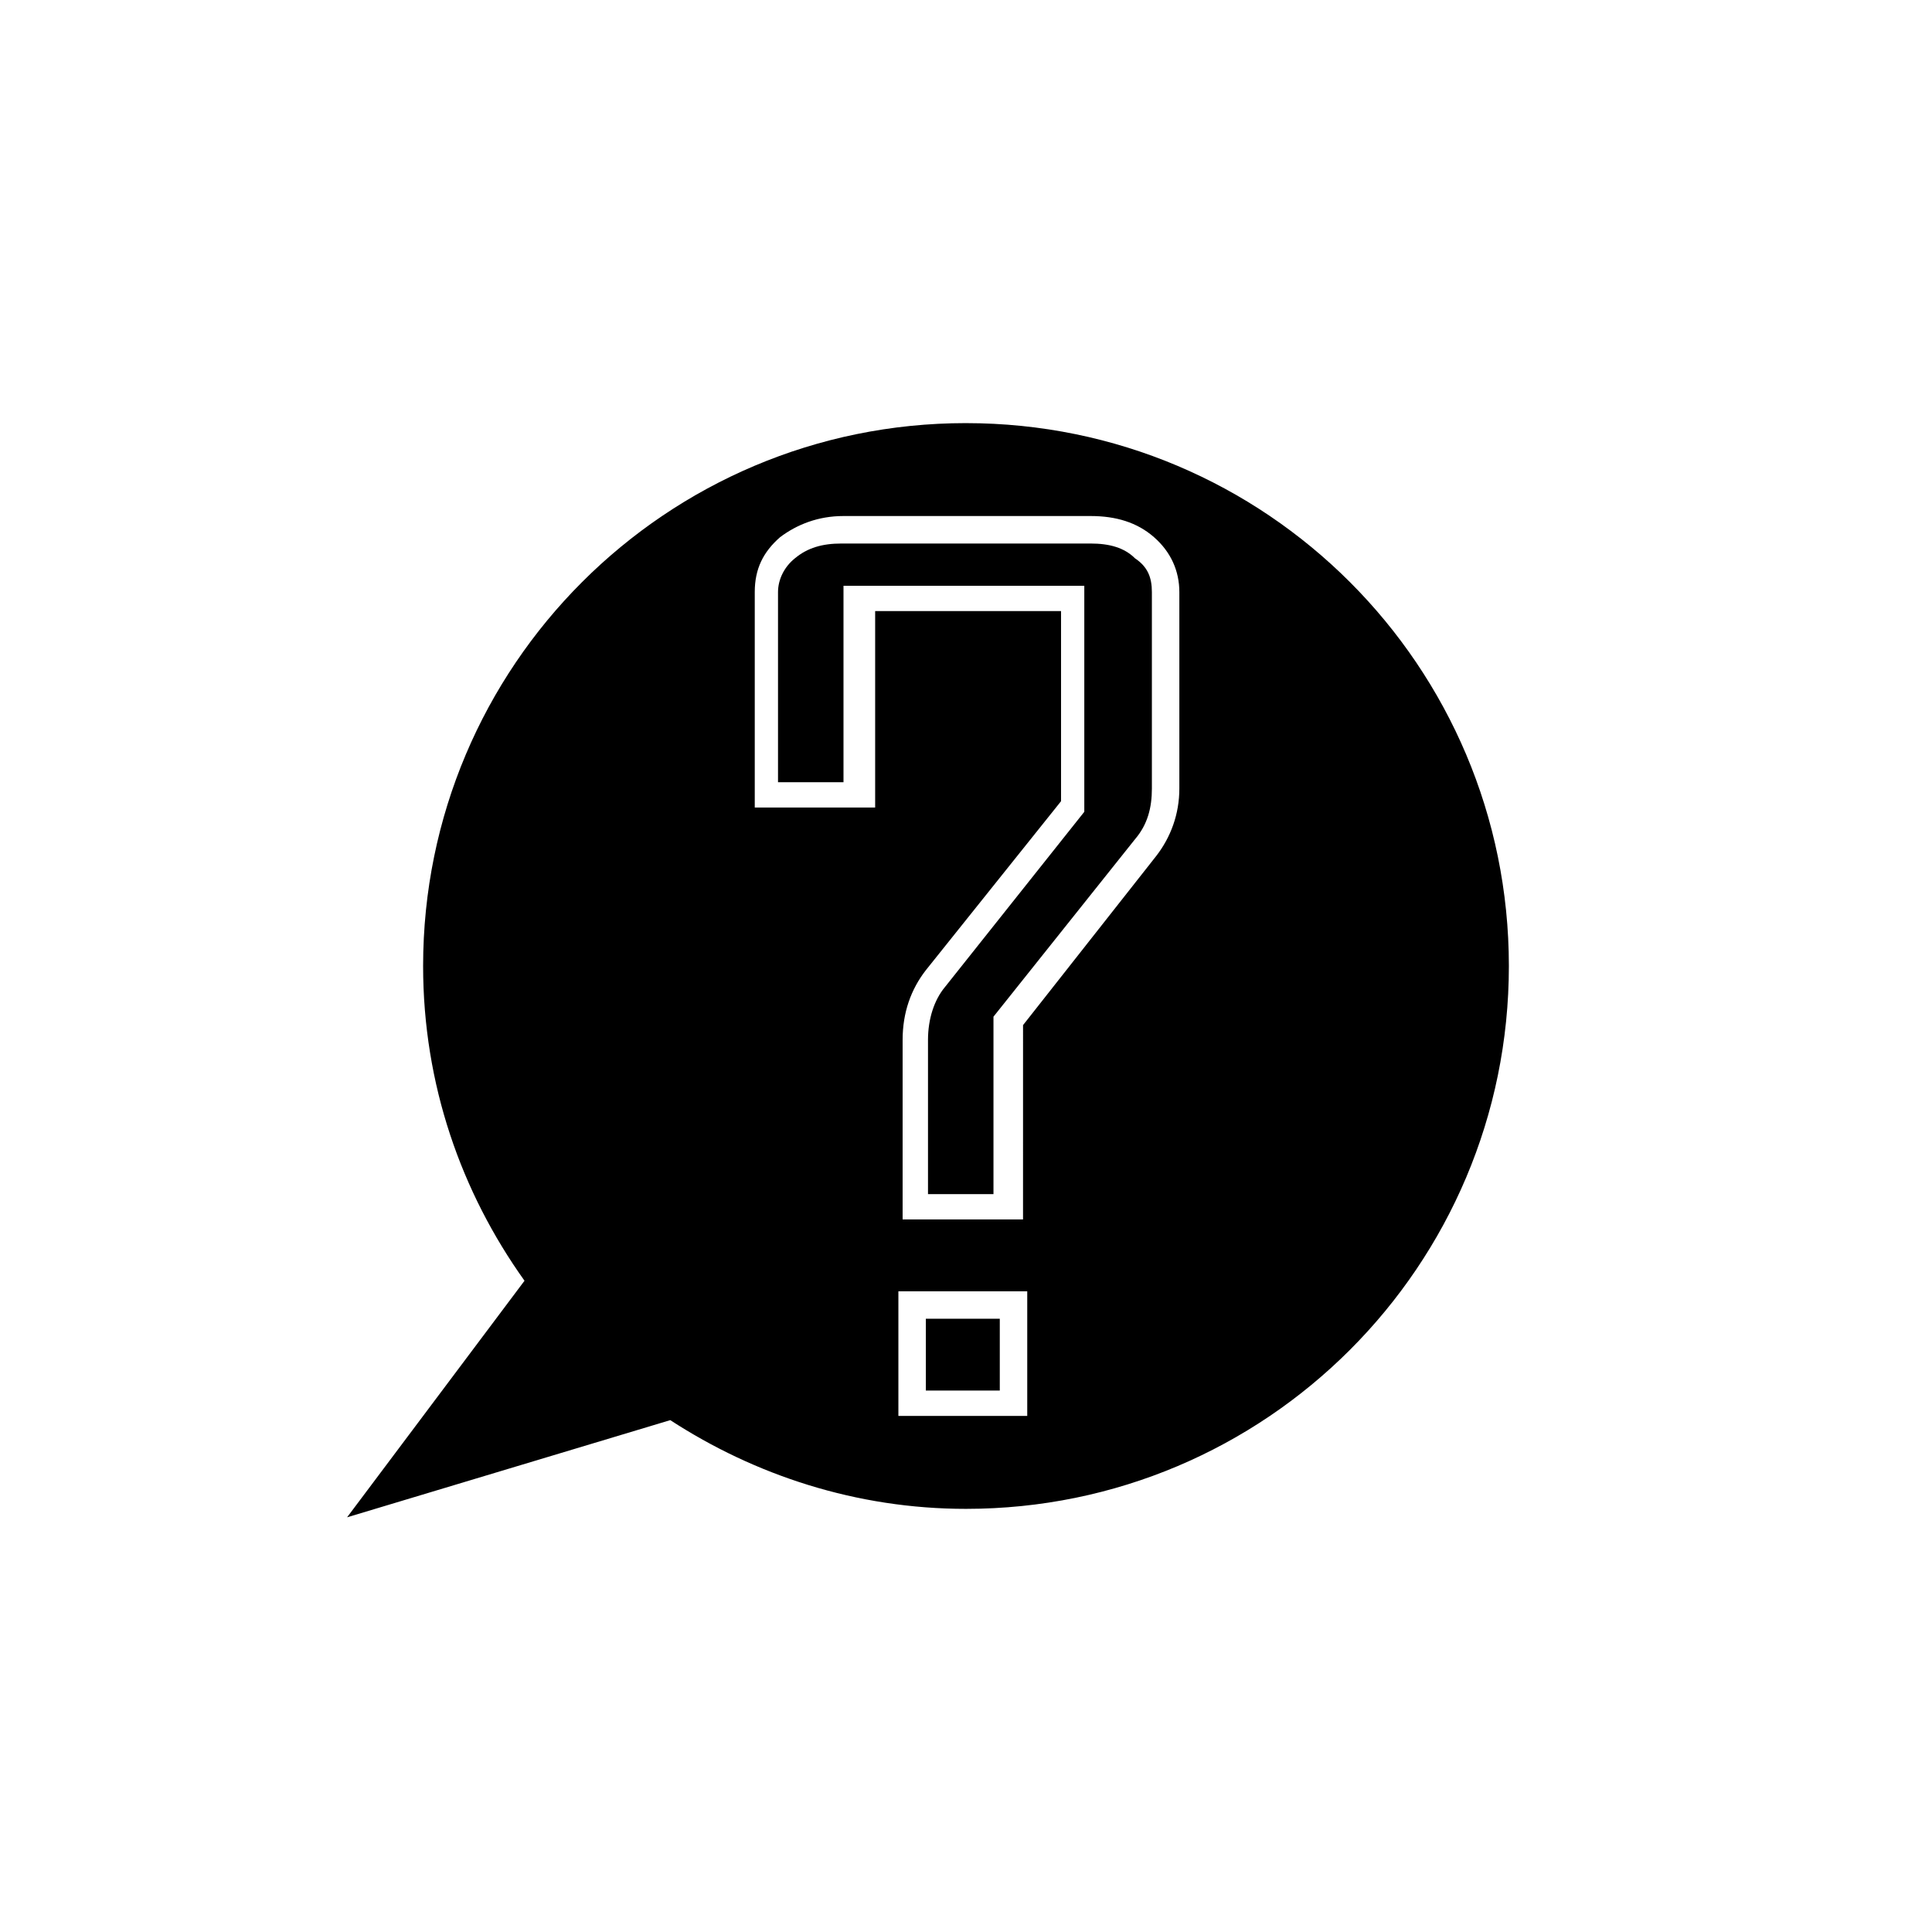 <?xml version="1.0" encoding="UTF-8"?>
<!-- The Best Svg Icon site in the world: iconSvg.co, Visit us! https://iconsvg.co -->
<svg fill="#000000" width="800px" height="800px" version="1.1" viewBox="144 144 512 512" xmlns="http://www.w3.org/2000/svg">
 <g>
  <path d="m389.36 493.48h19.594v19.031h-19.594z"/>
  <path d="m433.03 288.04h-66.055c-5.039 0-8.957 1.121-12.316 3.918-2.801 2.238-4.477 5.598-4.477 8.957v50.383h17.352v-52.059h63.816v59.898l-36.945 46.461c-2.801 3.359-4.477 8.398-4.477 13.996v40.863h17.352v-47.023l37.504-47.023c3.359-3.918 4.477-8.398 4.477-13.434v-52.059c0-3.918-1.121-6.719-4.477-8.957-2.797-2.801-6.719-3.922-11.754-3.922z"/>
  <path d="m400 256.13c-79.488 0-143.87 64.375-143.87 143.87 0 31.348 10.078 59.898 26.871 83.41l-47.023 62.695 85.648-25.754c22.391 14.555 49.262 23.512 78.371 23.512 79.488 0 143.87-64.375 143.87-143.87-0.004-79.488-64.379-143.86-143.87-143.86zm16.23 263.1h-34.148v-33.027h34.148zm40.309-166.26c0 6.719-2.238 12.875-6.156 17.914l-35.266 44.781-0.004 51.5h-31.91v-47.582c0-7.277 2.238-13.434 6.156-18.473l35.828-44.781v-50.383h-49.262v52.059h-31.906v-57.098c0-6.156 2.238-10.637 6.719-14.555 4.477-3.359 10.078-5.598 16.793-5.598h65.496c6.719 0 12.316 1.68 16.793 5.598 4.477 3.918 6.719 8.957 6.719 14.555z"/>
 </g>
</svg>